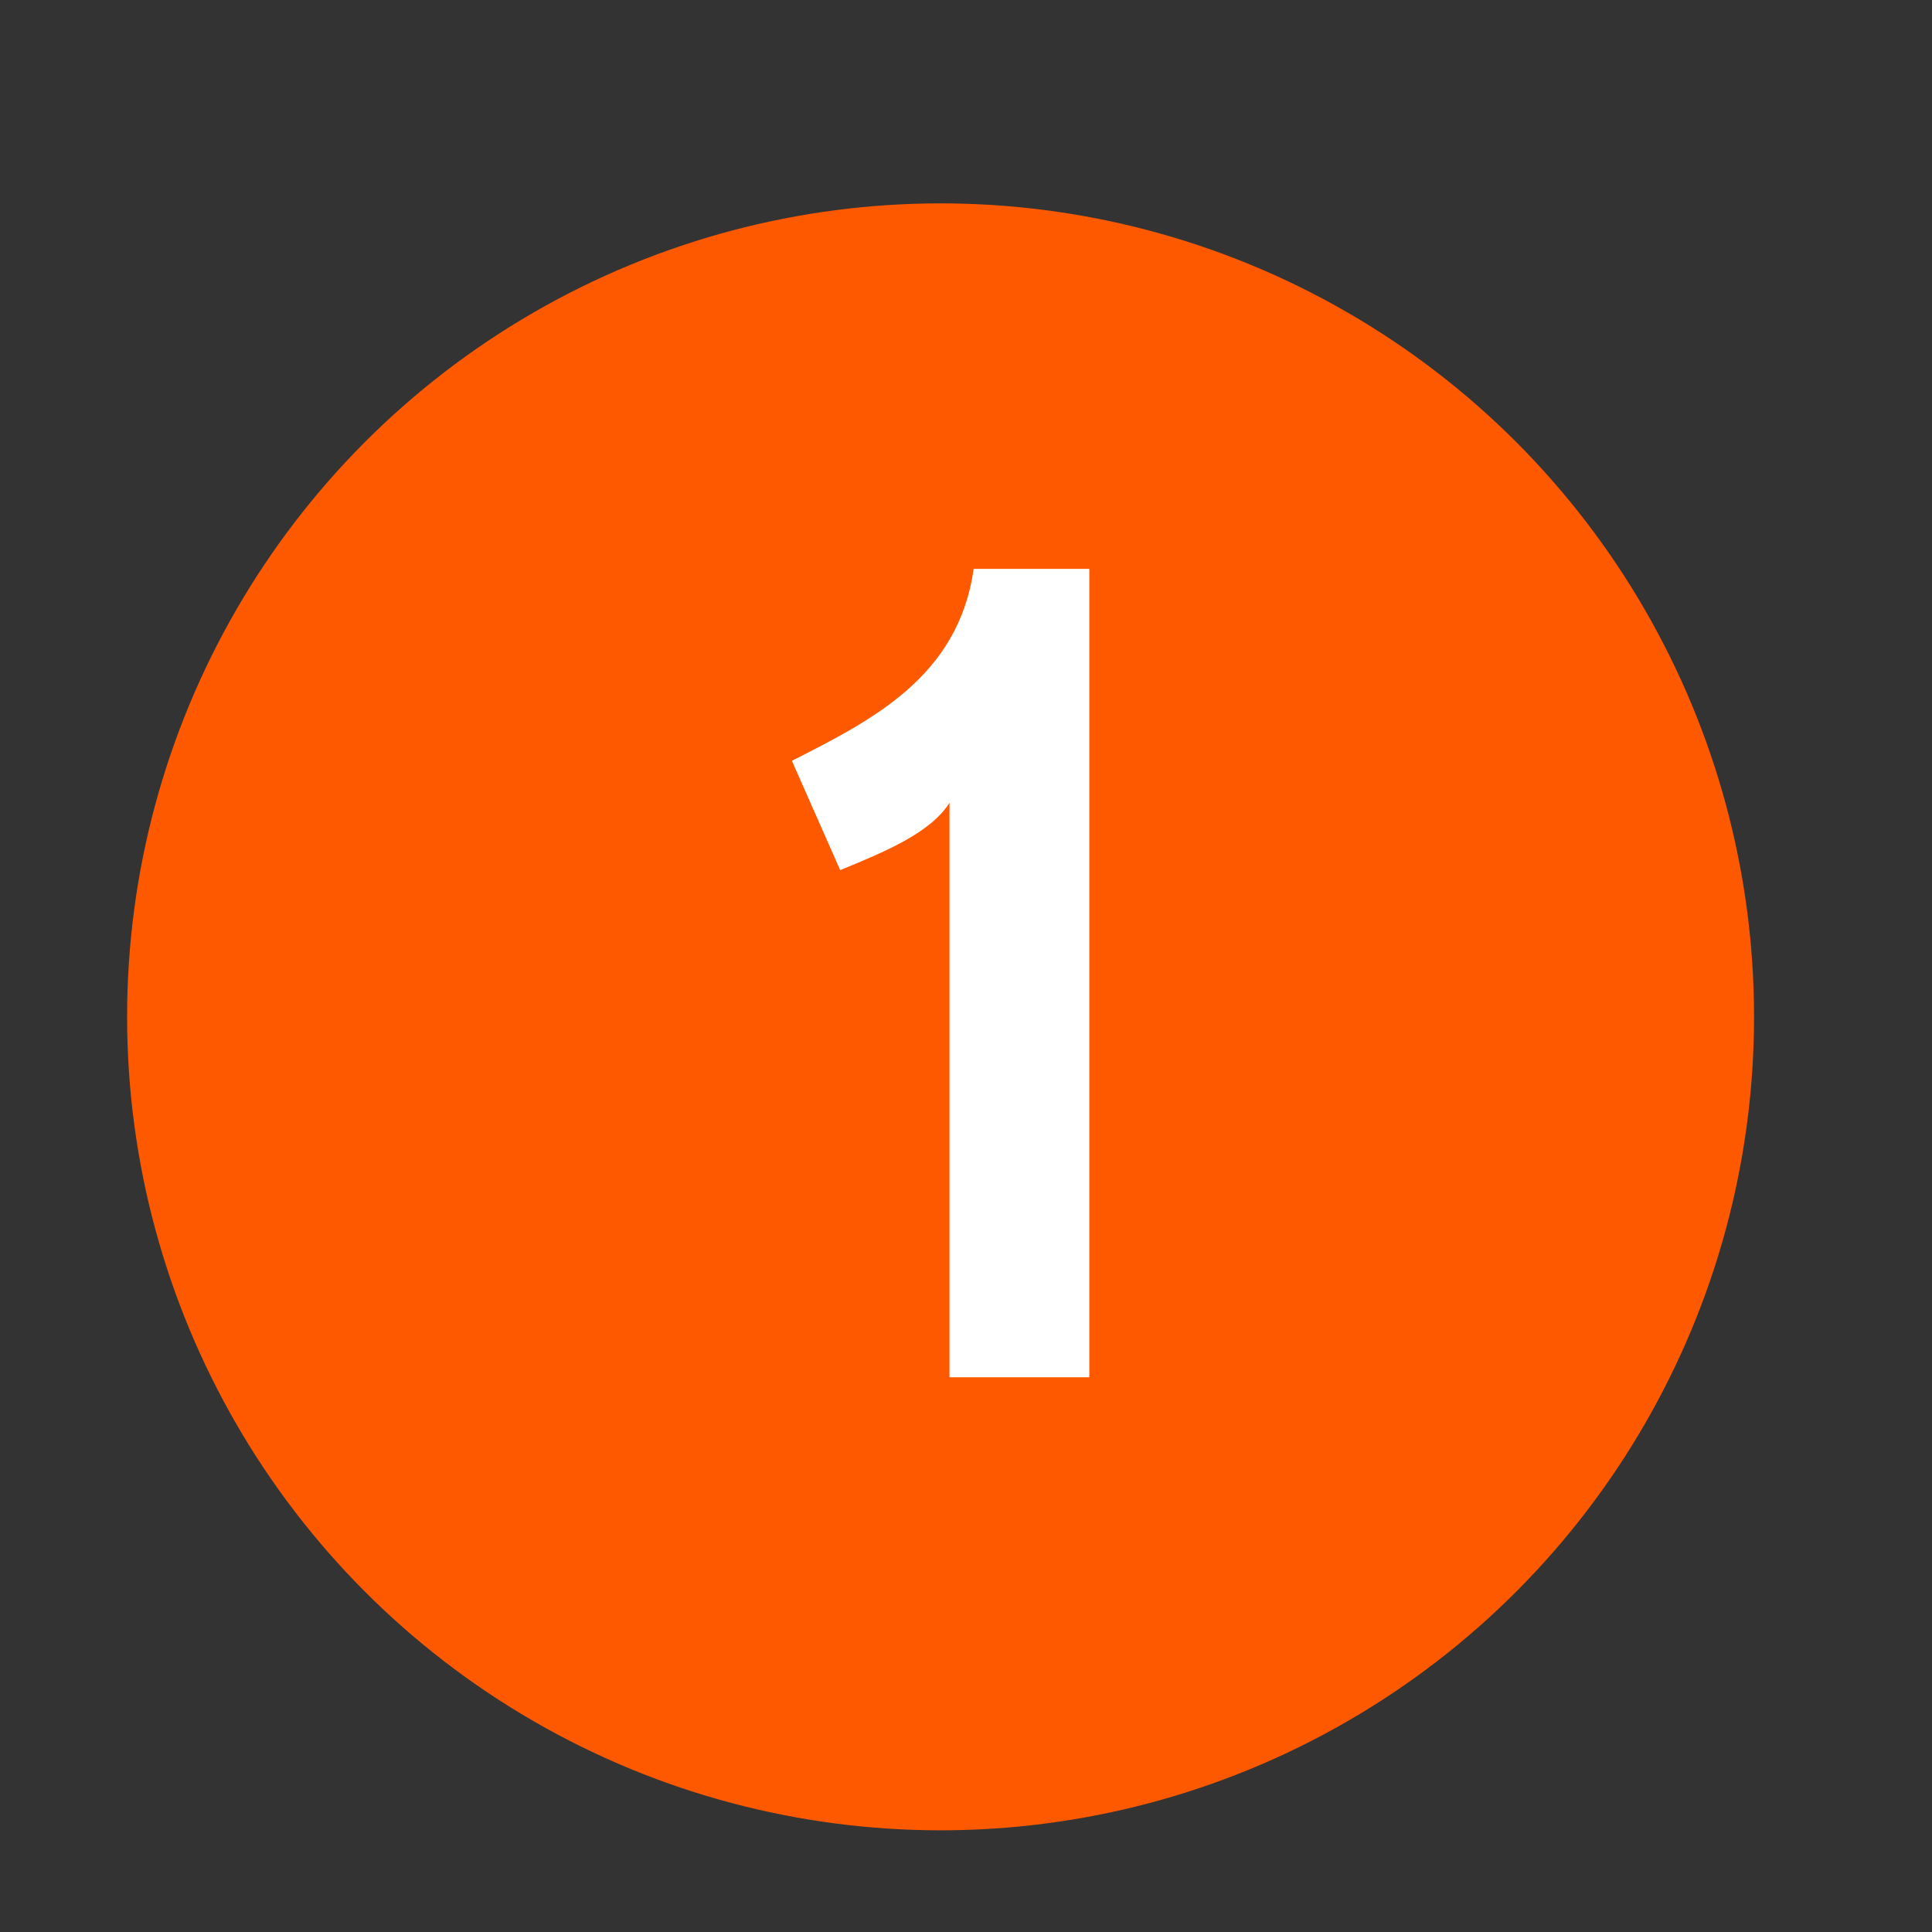 <?xml version="1.0"?>
<svg xmlns="http://www.w3.org/2000/svg" xmlns:xlink="http://www.w3.org/1999/xlink" width="76" height="76" viewBox="0 0 76 76">
  <rect x="0" y="0" width="76" height="76" fill="#333333" stroke="none"/>
  <defs>
    <clipPath id="clip-Icon-rejoindre-01">
      <rect width="76" height="76"/>
    </clipPath>
  </defs>
  <g id="Icon-rejoindre-01" clip-path="url(#clip-Icon-rejoindre-01)">
    <circle id="Ellipse_107" data-name="Ellipse 107" cx="32" cy="32" r="32" transform="translate(5 8)" fill="#ff5900"/>
    <path id="Trac&#xE9;_7448" data-name="Trac&#xE9; 7448" d="M7.1,0h5.5V-31.8H8.05c-.6,4.25-4,5.95-7.15,7.55l1.9,4.3c1.7-.7,3.55-1.45,4.3-2.65Z" transform="translate(30.251 54.178)" fill="#fff"/>
  </g>
</svg>
